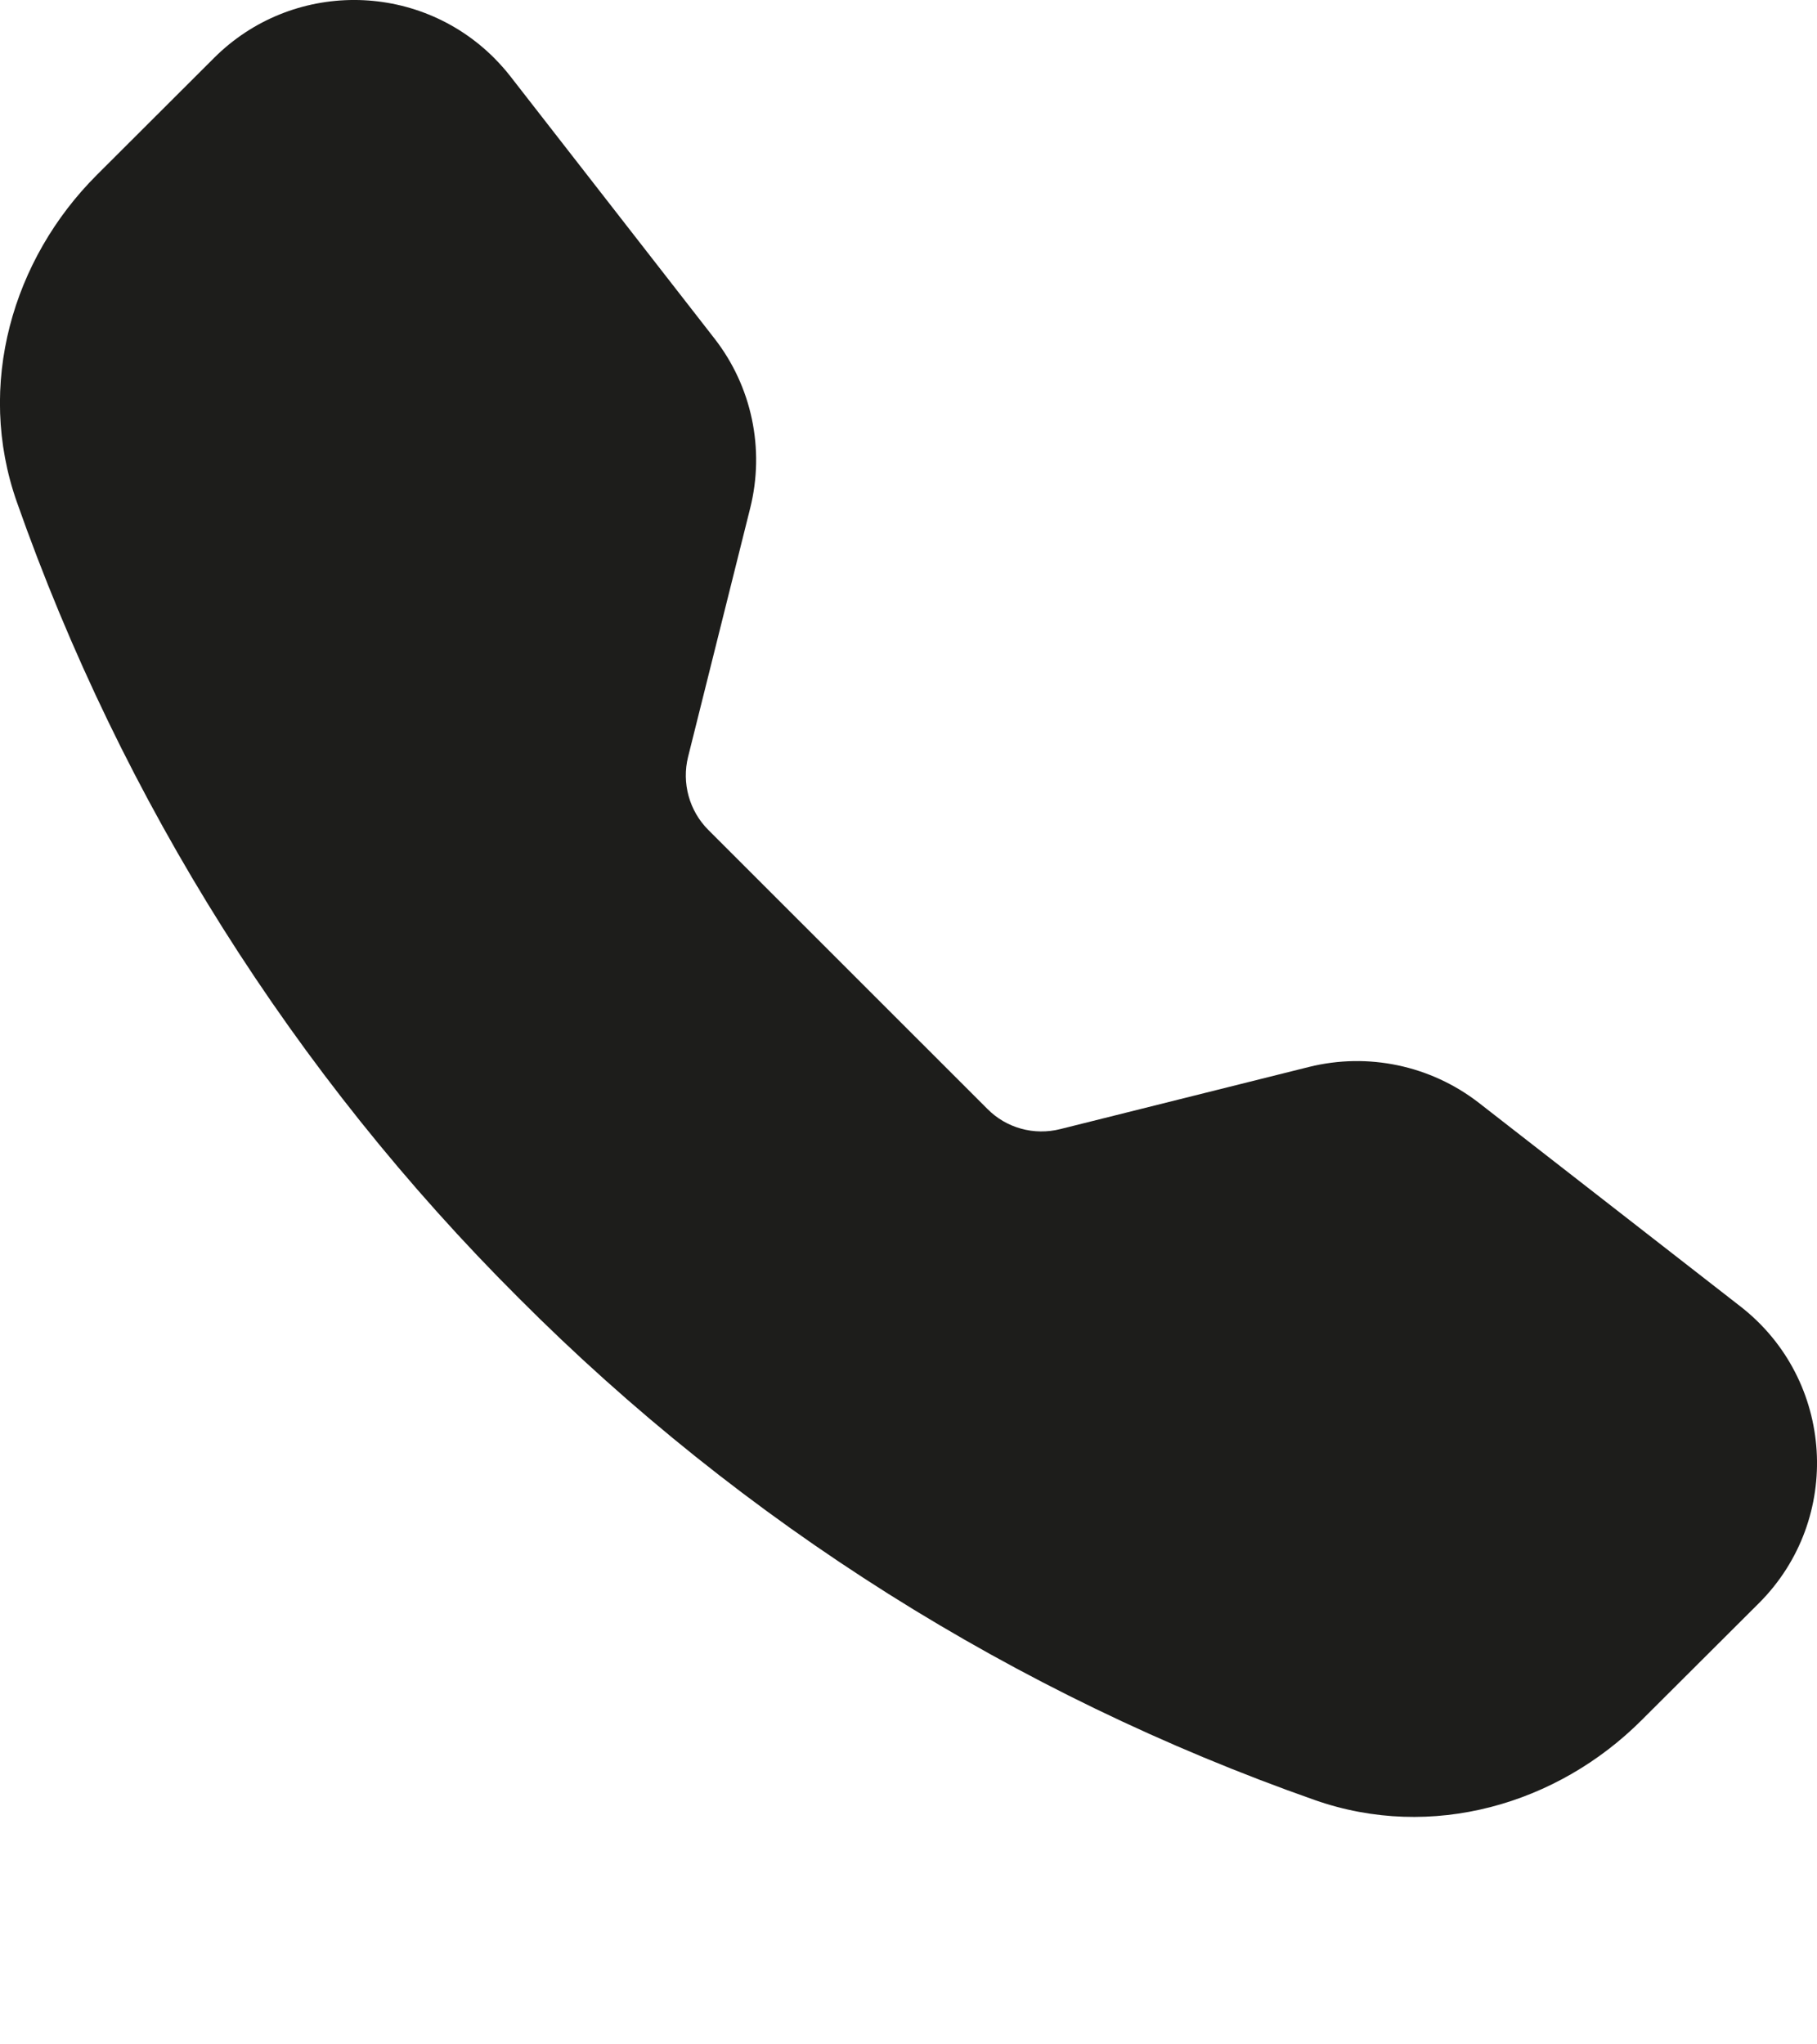 <?xml version="1.0" encoding="utf-8"?>
<!-- Generator: Adobe Illustrator 16.0.0, SVG Export Plug-In . SVG Version: 6.00 Build 0)  -->
<!DOCTYPE svg PUBLIC "-//W3C//DTD SVG 1.1//EN" "http://www.w3.org/Graphics/SVG/1.1/DTD/svg11.dtd">
<svg version="1.1" id="Layer_1" xmlns="http://www.w3.org/2000/svg" xmlns:xlink="http://www.w3.org/1999/xlink" x="0px" y="0px"
	 width="16px" height="18px" viewBox="0 0 16 18" enable-background="new 0 0 16 18" xml:space="preserve">
<path fill="#1D1D1B" d="M1.885,0.51c0.682-0.681,1.787-0.68,2.468,0.002c0.05,0.051,0.098,0.104,0.142,0.161L6.291,2.98
	c0.33,0.423,0.445,0.974,0.315,1.494l-0.547,2.19c-0.057,0.23,0.01,0.475,0.178,0.643l2.458,2.457C8.861,9.932,9.105,10,9.338,9.941
	l2.189-0.547c0.52-0.129,1.07-0.013,1.494,0.315l2.305,1.794c0.83,0.646,0.904,1.87,0.164,2.611l-1.035,1.032
	c-0.74,0.74-1.846,1.065-2.877,0.703c-2.639-0.928-5.035-2.438-7.01-4.42c-1.981-1.975-3.492-4.371-4.42-7.01
	c-0.362-1.03-0.037-2.137,0.703-2.877L1.885,0.51z"/>
</svg>
